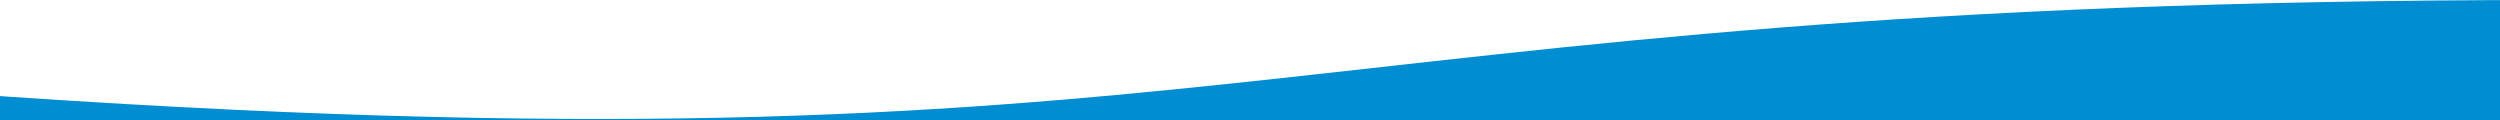 <?xml version="1.0" encoding="UTF-8"?>
<svg width="1600px" height="77px" viewBox="0 0 1600 77" version="1.1" xmlns="http://www.w3.org/2000/svg" xmlns:xlink="http://www.w3.org/1999/xlink">
    <!-- Generator: Sketch 54.1 (76490) - https://sketchapp.com -->
    <title>Rectangle Copy 20</title>
    <desc>Created with Sketch.</desc>
    <g id="diseño-final" stroke="none" stroke-width="1" fill="none" fill-rule="evenodd">
        <g id="NOSTROS-Copy" transform="translate(0, -2618)" fill="#008DD2" fill-rule="nonzero">
            <path d="M-32,2635.737 C800,2575.743 799.906,2694.864 1632,2695 L1632,2618 L-32,2618 L-32,2635.737 Z" id="Rectangle-Copy-20" transform="translate(800, 2656.5) scale(1, -1) translate(-800, -2656.5) "></path>
        </g>
    </g>
</svg>